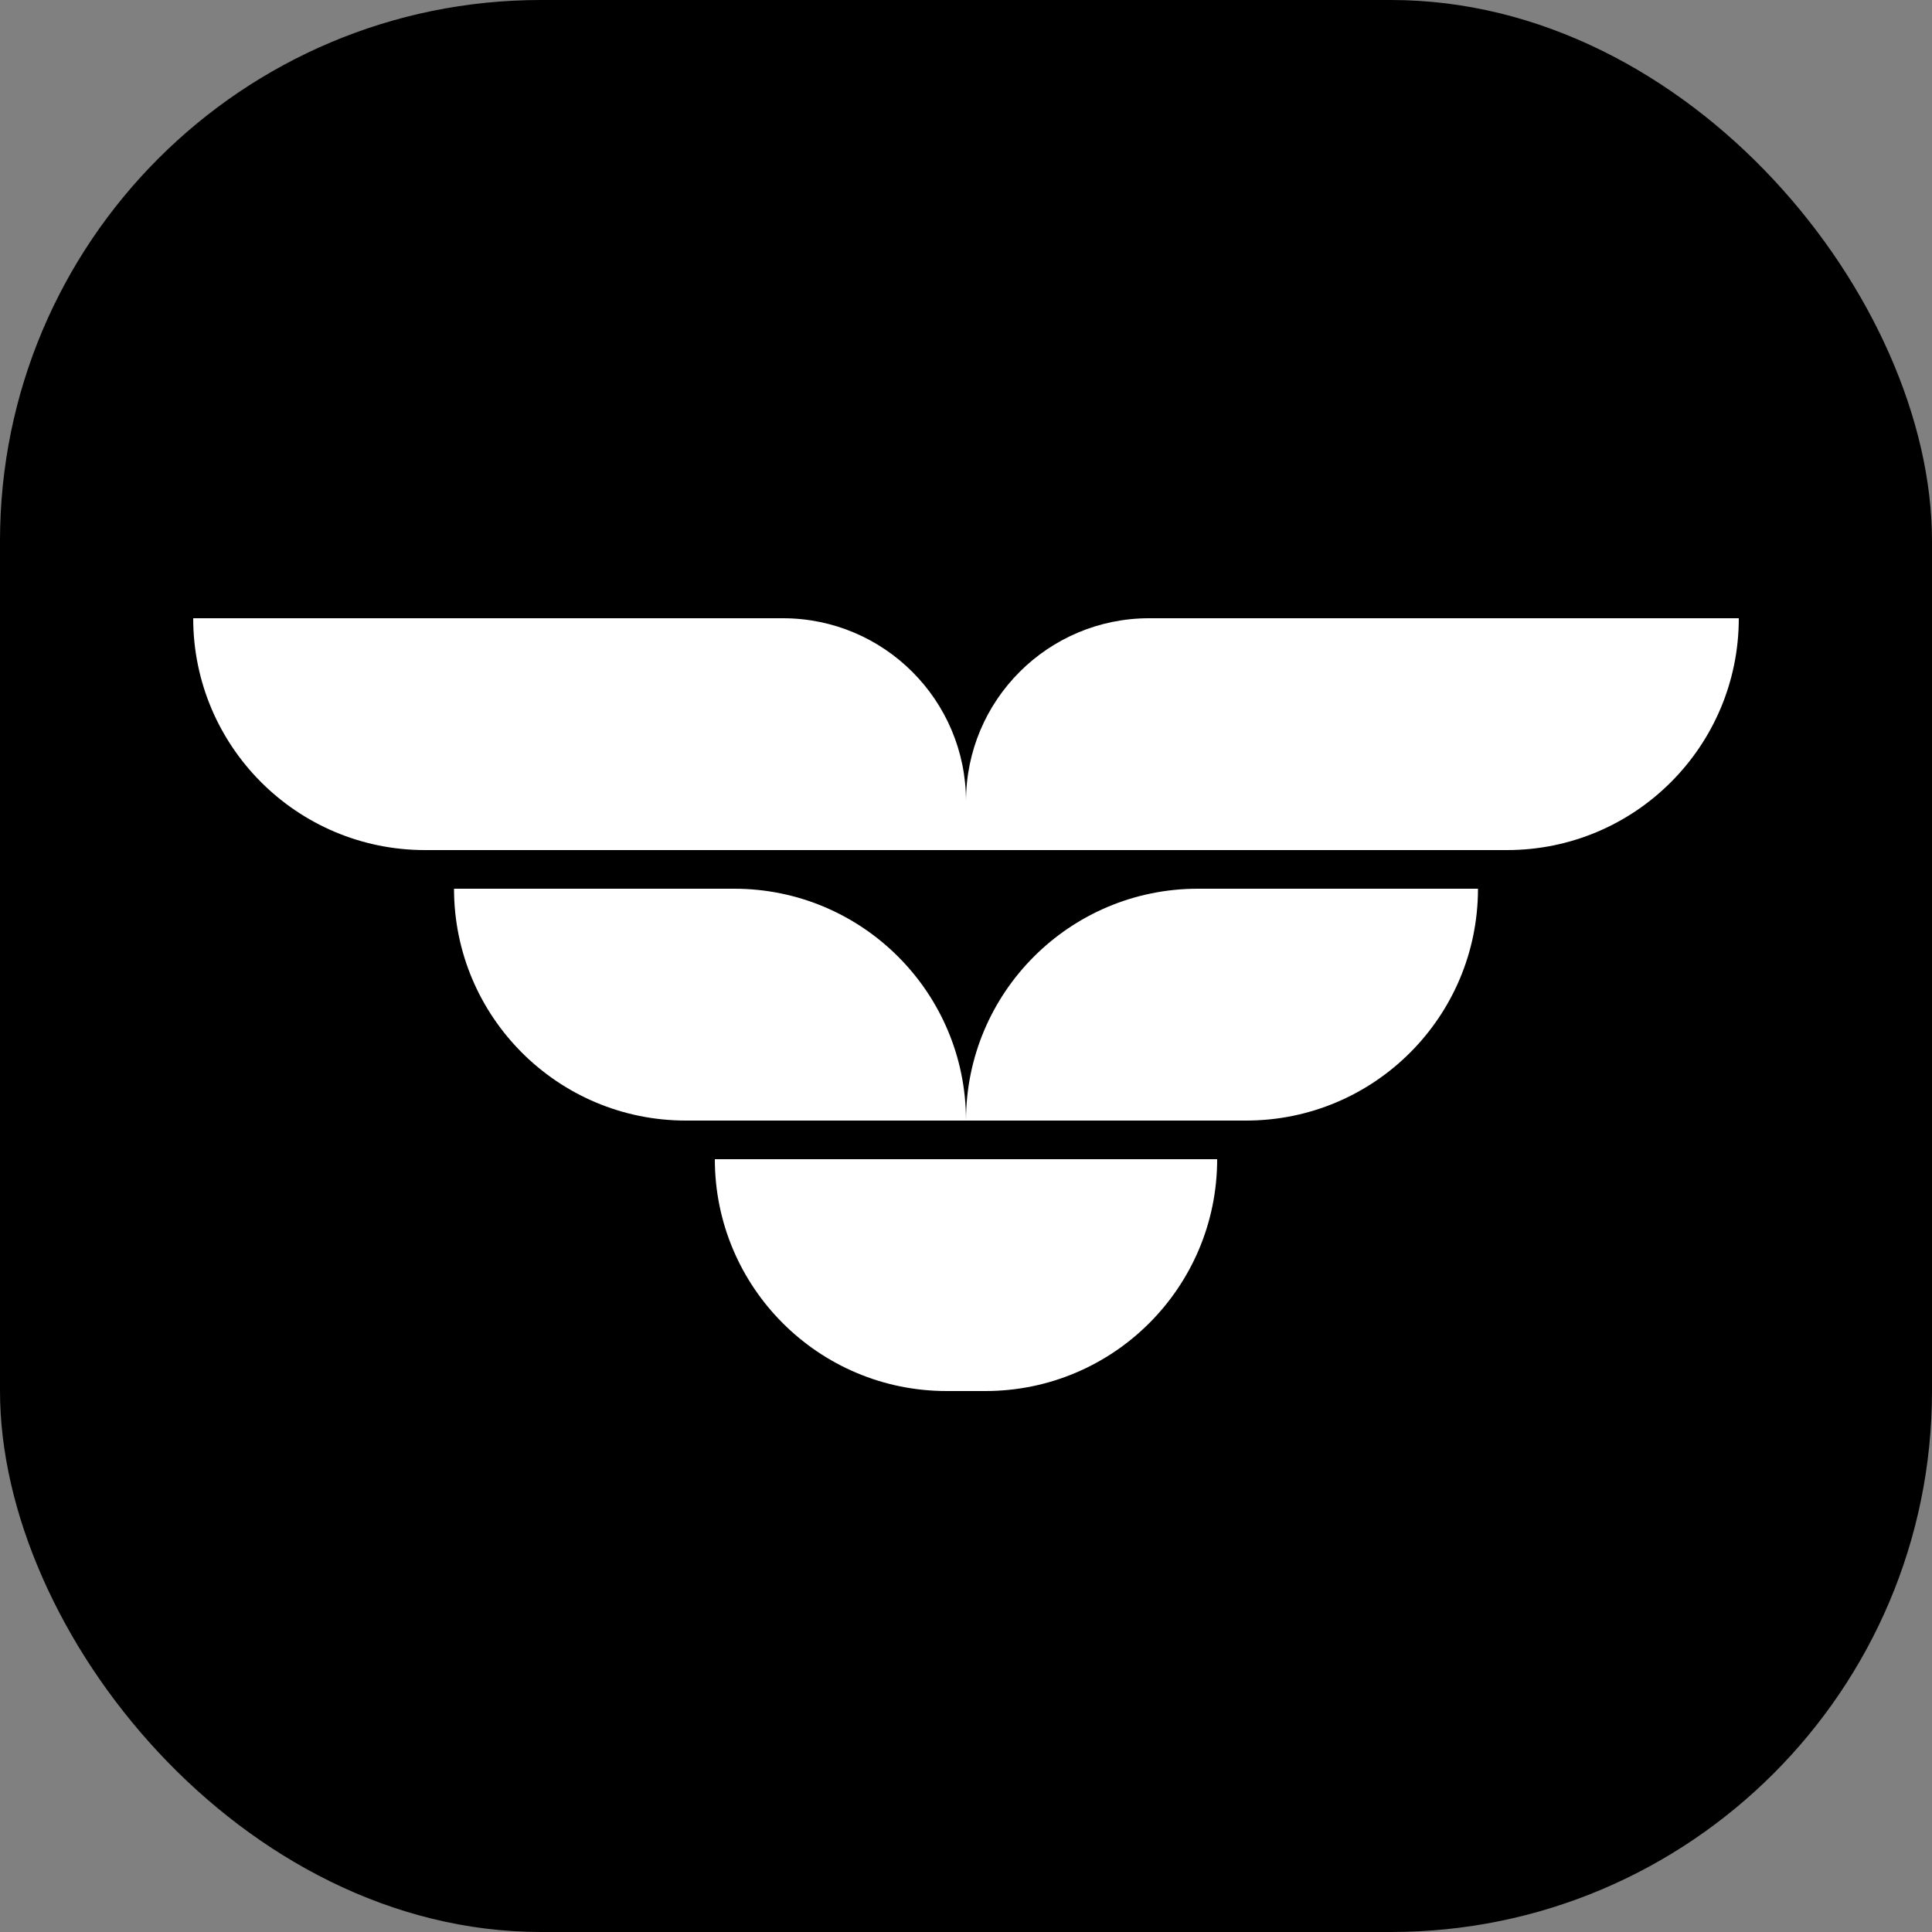 <svg width="200" height="200" viewBox="0 0 200 200" fill="none" xmlns="http://www.w3.org/2000/svg">
<rect x="0" y="0" width="200" height="200" fill="#808080" stroke="none"/>
<rect width="200" height="200" rx="56" fill="black"/>
<path d="M126 120C126 133.255 115.255 144 102 144H98C84.745 144 74 133.255 74 120H126Z" fill="white"/>
<path d="M76 92C89.255 92 100 102.745 100 116H71C57.745 116 47 105.255 47 92H76Z" fill="white"/>
<path d="M153 92C153 105.255 142.255 116 129 116H100C100 102.745 110.745 92 124 92H153Z" fill="white"/>
<path d="M81.042 64C91.512 64 100 72.488 100 82.958C100 72.488 108.489 64 118.959 64H180C180 77.255 169.255 88 156 88H44C30.745 88 20 77.255 20 64H81.042Z" fill="white"/>
</svg>
